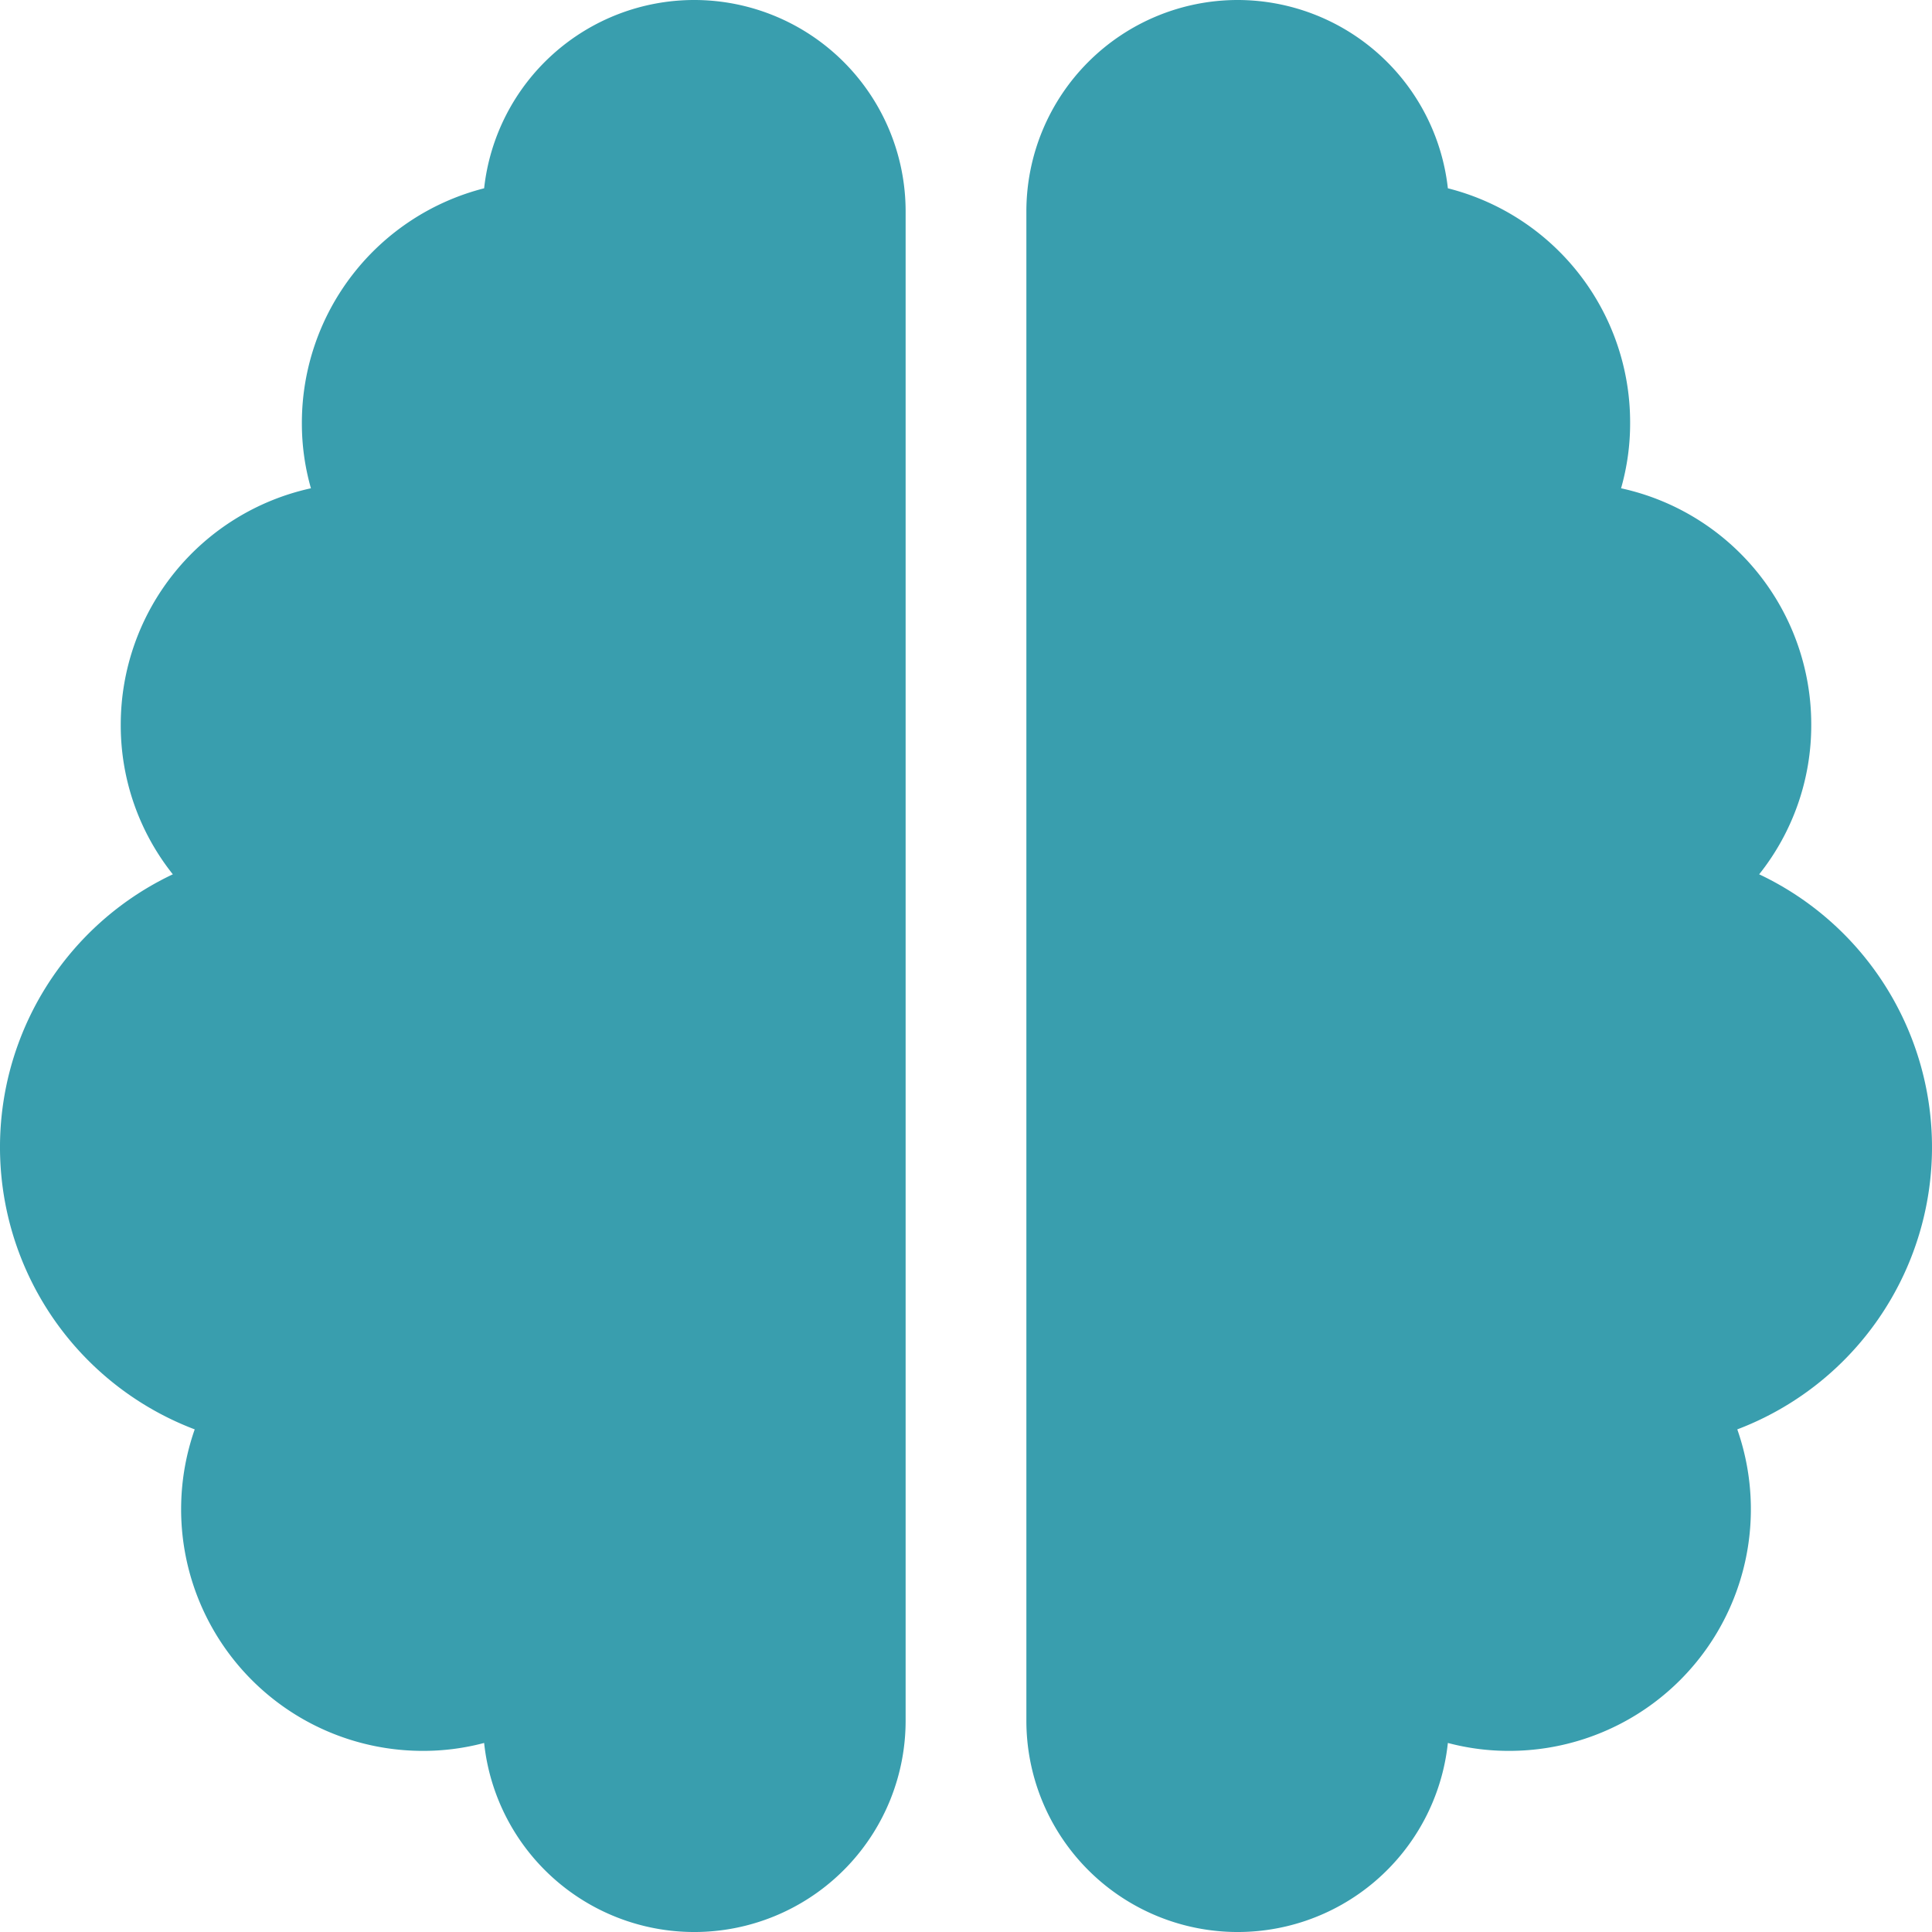 <svg xmlns="http://www.w3.org/2000/svg" width="512" height="512" viewBox="0 0 512 512">
  <path id="brain-solid" d="M184,0a56.036,56.036,0,0,1,56,56V456a56.006,56.006,0,0,1-111.7,5.9A62.8,62.8,0,0,1,112,464a64.032,64.032,0,0,1-60.4-85.2,79.992,79.992,0,0,1-5.8-147.1A63.344,63.344,0,0,1,32,192a64.127,64.127,0,0,1,50.4-62.6A62.5,62.5,0,0,1,80,112a64.16,64.16,0,0,1,48.3-62.1A56.03,56.03,0,0,1,184,0ZM328,0a56.1,56.1,0,0,1,55.7,49.9A63.963,63.963,0,0,1,432,112a62.5,62.5,0,0,1-2.4,17.4A64.044,64.044,0,0,1,480,192a63.344,63.344,0,0,1-13.8,39.7,79.992,79.992,0,0,1-5.8,147.1A64.032,64.032,0,0,1,400,464a62.8,62.8,0,0,1-16.3-2.1A56.006,56.006,0,0,1,272,456V56A56.036,56.036,0,0,1,328,0Z" fill="#399eae"/>
</svg>
